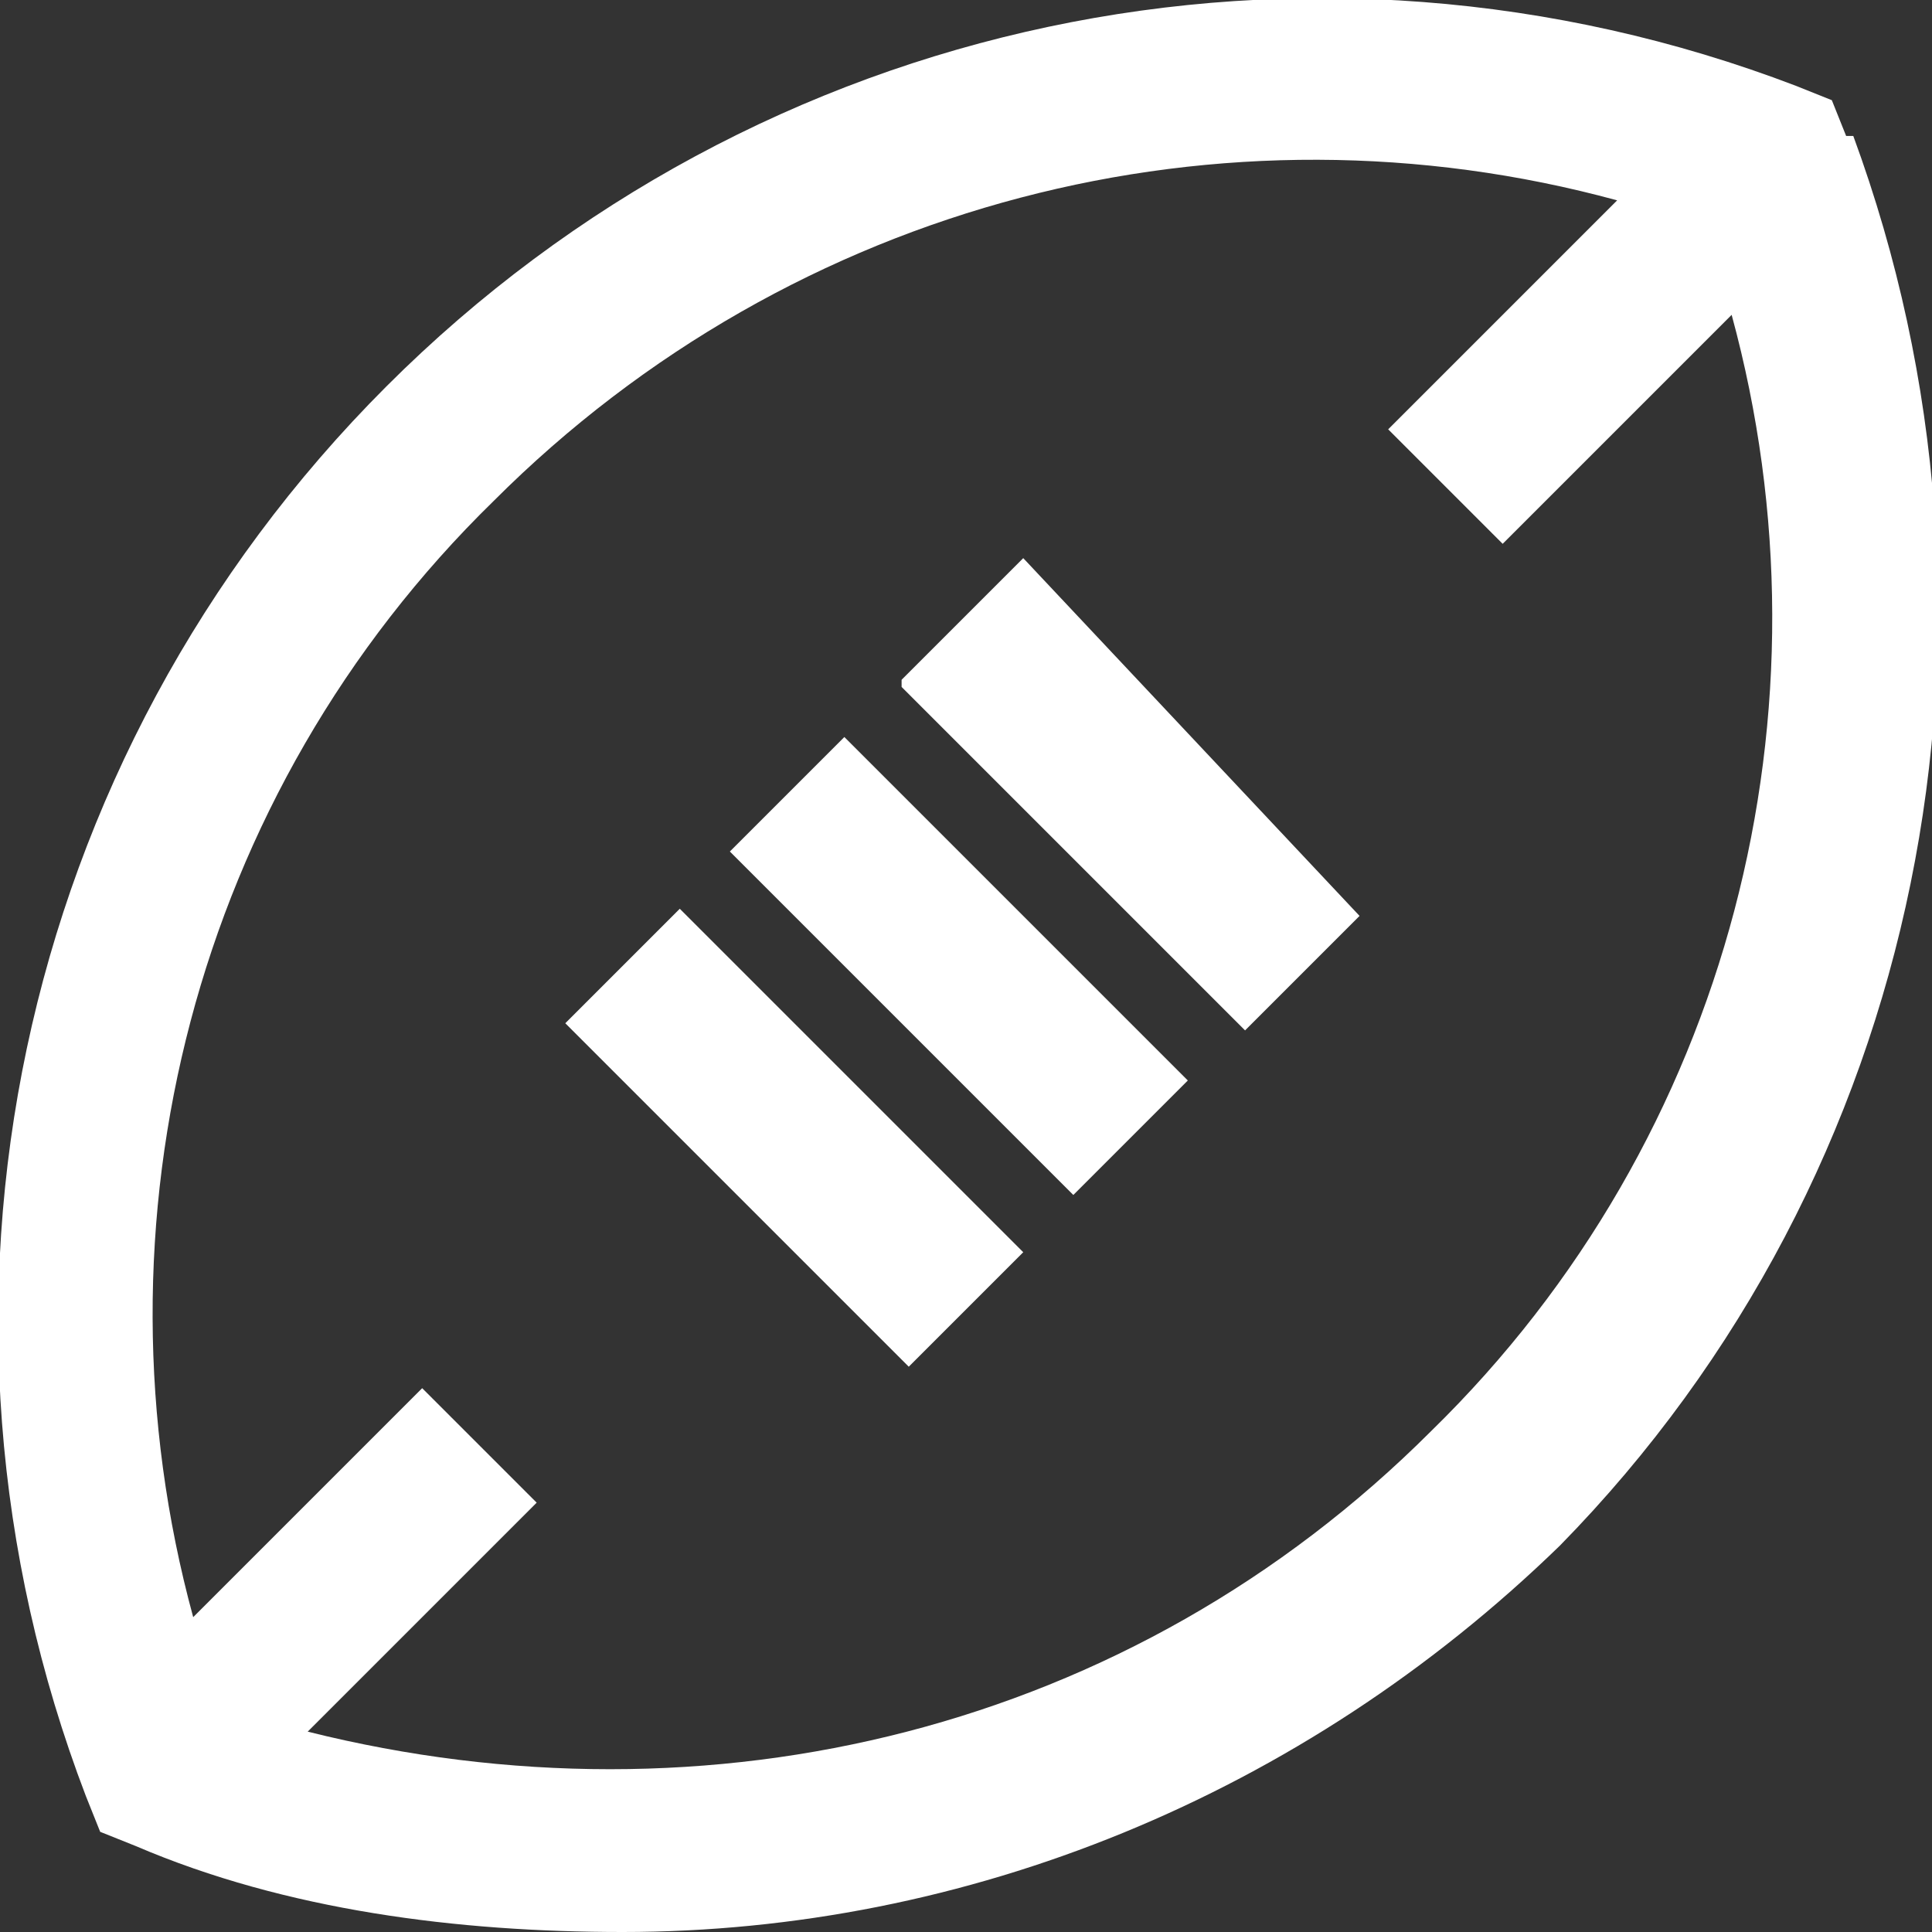 <?xml version="1.0" encoding="UTF-8"?>
<svg xmlns="http://www.w3.org/2000/svg" version="1.1" viewBox="0 0 27 27">
  <rect x="0" y="0" width="27" height="27" fill="#333333" stroke="none"/>
  <defs>
    <style>
      .cls-1 {
        fill: #fff;
      }
    </style>
  </defs>
  <!-- Generator: Adobe Illustrator 28.7.1, SVG Export Plug-In . SVG Version: 1.2.0 Build 142)  -->
  <g>
    <g id="Layer_1">
      <path class="cls-1" d="M25.8,1.9l-.2-.5-.5-.2C18.3-1.4,10.6.2,5.4,5.4.2,10.6-1.4,18.3,1.2,25.1l.2.5.5.2c2.1.9,4.5,1.2,6.8,1.2,4.8,0,9.5-1.9,13.1-5.4,5.1-5.2,6.6-12.9,4.1-19.7ZM20,20c-4.2,4.2-10.1,5.6-15.7,4.2l3.2-3.2-1.6-1.6-3.2,3.2c-1.5-5.5,0-11.5,4.2-15.6C11.1,2.8,17.1,1.3,22.6,2.8l-3.2,3.2,1.6,1.6,3.2-3.2c1.5,5.5,0,11.5-4.2,15.6ZM12.6,9.6l4.8,4.8,1.6-1.6-4.7-5-1.7,1.7ZM10.2,11.9l4.8,4.8,1.6-1.6-4.8-4.8-1.6,1.6ZM7.9,14.3l4.8,4.8,1.6-1.6-4.8-4.8-1.6,1.6Z"/>
    </g>
  </g>
</svg>